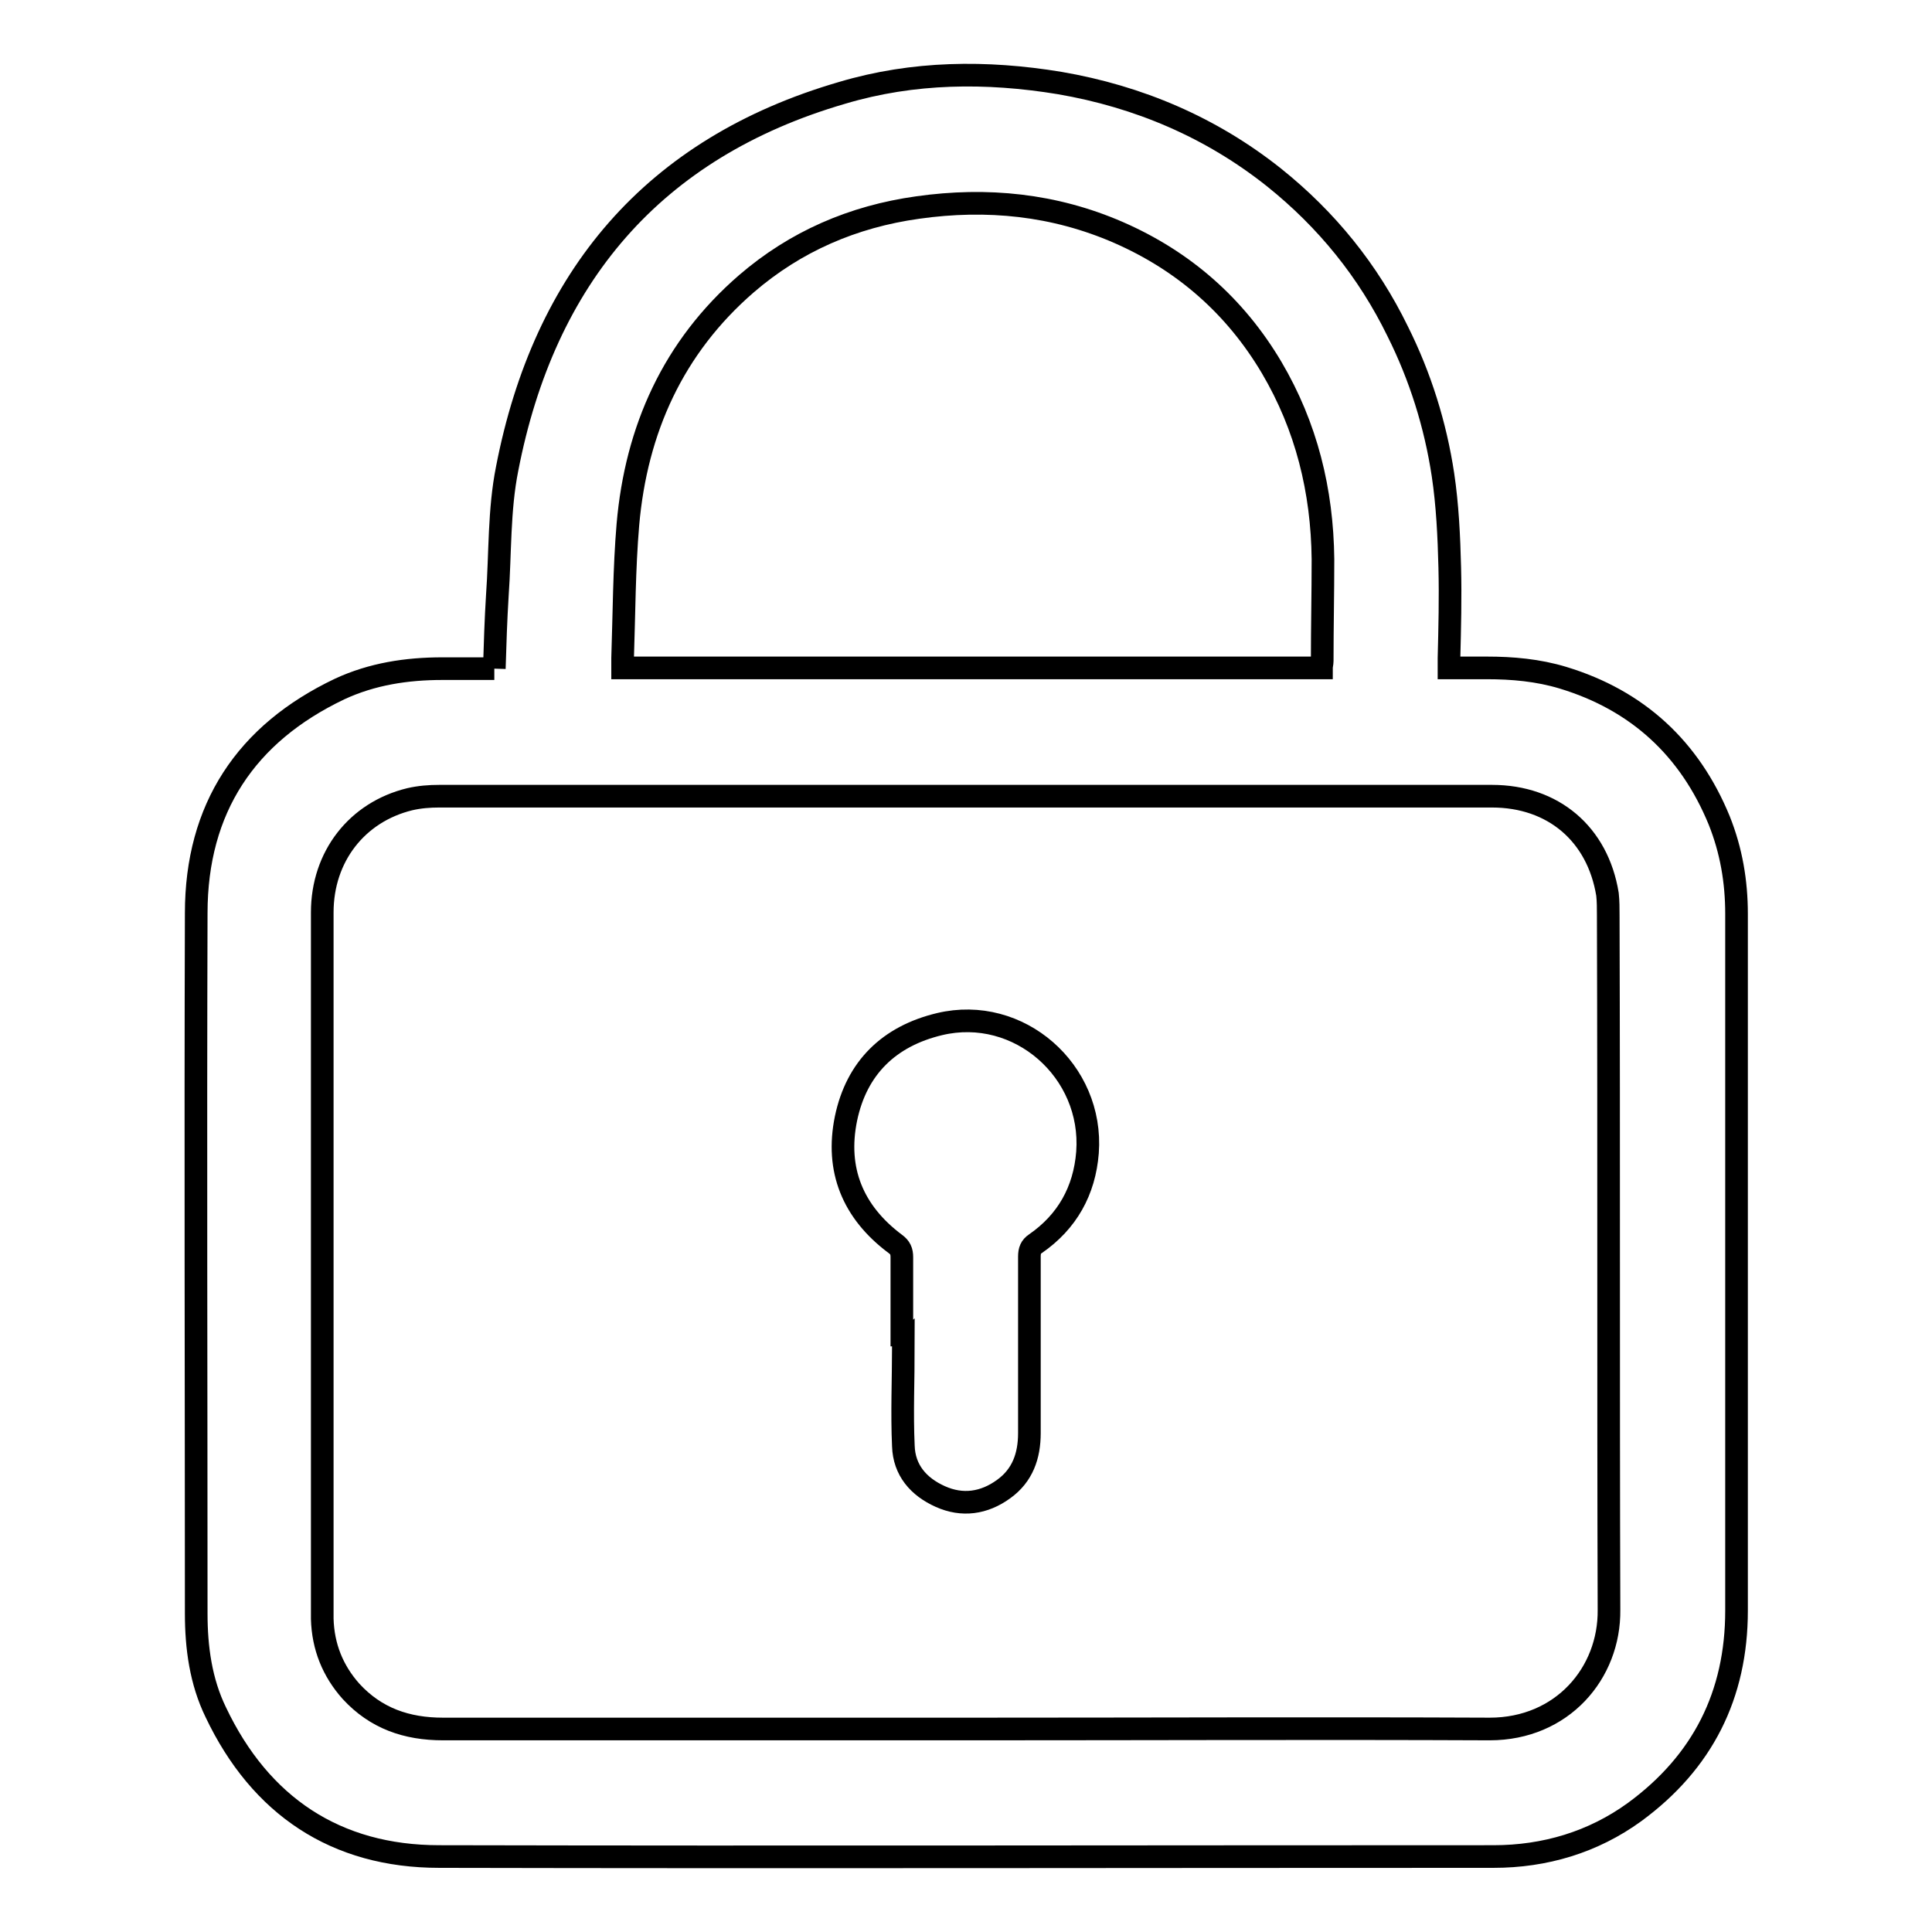 <?xml version="1.0" encoding="utf-8"?>
<!-- Svg Vector Icons : http://www.onlinewebfonts.com/icon -->
<!DOCTYPE svg PUBLIC "-//W3C//DTD SVG 1.1//EN" "http://www.w3.org/Graphics/SVG/1.1/DTD/svg11.dtd">
<svg version="1.1" xmlns="http://www.w3.org/2000/svg" xmlns:xlink="http://www.w3.org/1999/xlink" x="0px" y="0px" viewBox="0 0 256 256" enable-background="new 0 0 256 256" xml:space="preserve">
<g><g><path stroke-width="3" fill-opacity="0" stroke="#000000"  d="M65.5,88.6c0.1-3.3,0.2-6.5,0.4-9.7c0.4-5.6,0.2-11.3,1.3-16.8c4.9-25.3,19.3-42.5,44.4-49.8c9.4-2.8,19.1-2.9,28.8-1.3c10.5,1.8,20.1,5.9,28.4,12.5c7,5.6,12.5,12.4,16.4,20.4c3,6,5,12.4,6,19c0.6,4,0.8,8.2,0.9,12.3c0.1,4,0,8-0.1,12c0,0.4,0,0.8,0,1.3c1.7,0,3.4,0,5,0c3.4,0,6.8,0.3,10.1,1.3c9.9,3,16.8,9.4,20.7,18.9c1.6,4,2.3,8.1,2.3,12.4c0,30.8,0,61.5,0,92.3c0,11.2-4.5,20.1-13.5,26.7c-5.5,4-11.9,5.9-18.7,5.9c-46.6,0-93.2,0.1-139.7,0c-13.7,0-23.7-6.7-29.6-19.1c-2-4.1-2.6-8.6-2.6-13.1c0-30.9-0.1-61.8,0-92.8C26,107.1,32.6,97.2,45,91.3c4.3-2,8.9-2.7,13.6-2.7C60.9,88.6,63.1,88.6,65.5,88.6 M128,229.1c0.5,0,0.9,0,1.4,0c22.7,0,45.3-0.1,68,0c9.6,0,15.9-7.4,15.8-15.8c-0.1-30.7,0-61.3-0.1-92c0-0.9,0-1.9-0.1-2.8c-1.3-8-7.2-13-15.3-13c-46.5,0-93,0-139.5,0c-1.3,0-2.6,0.1-3.9,0.4c-7,1.7-11.6,7.6-11.6,15c0,28,0,56,0,84c0,3.2,0,6.4,0,9.6c0.1,3.7,1.4,6.9,3.8,9.6c3.3,3.6,7.4,5,12.2,5C81.9,229.1,105,229.1,128,229.1 M175.1,88.5c0-0.3,0.1-0.6,0.1-0.9c0-4.5,0.1-9,0.1-13.5c-0.1-9.1-2.2-17.6-6.8-25.4c-4.8-8.1-11.6-14.1-20.3-17.9c-8.5-3.7-17.4-4.6-26.6-3.3c-8.6,1.2-16.2,4.5-22.7,10.1C89.2,46,84.3,56.9,83.2,69.5c-0.5,5.9-0.5,11.8-0.7,17.7c0,0.4,0,0.8,0,1.3L175.1,88.5L175.1,88.5z"/><path stroke-width="3" fill-opacity="0" stroke="#000000"  d="M119.5,178.4c0-3.9,0-7.8,0-11.8c0-0.8-0.2-1.3-0.9-1.8c-5.6-4.2-7.9-9.8-6.5-16.6c1.4-6.7,5.7-10.9,12.4-12.5c10.5-2.5,20.4,6.2,19.6,17c-0.4,5.1-2.7,9.2-6.9,12.1c-0.6,0.4-0.8,0.9-0.8,1.7c0,7.8,0,15.6,0,23.4c0,3-0.9,5.6-3.4,7.4c-2.6,1.9-5.5,2.3-8.4,1c-2.9-1.3-4.8-3.5-4.9-6.7c-0.2-4.4,0-8.8,0-13.3C119.6,178.4,119.6,178.4,119.5,178.4"/></g></g>
</svg>